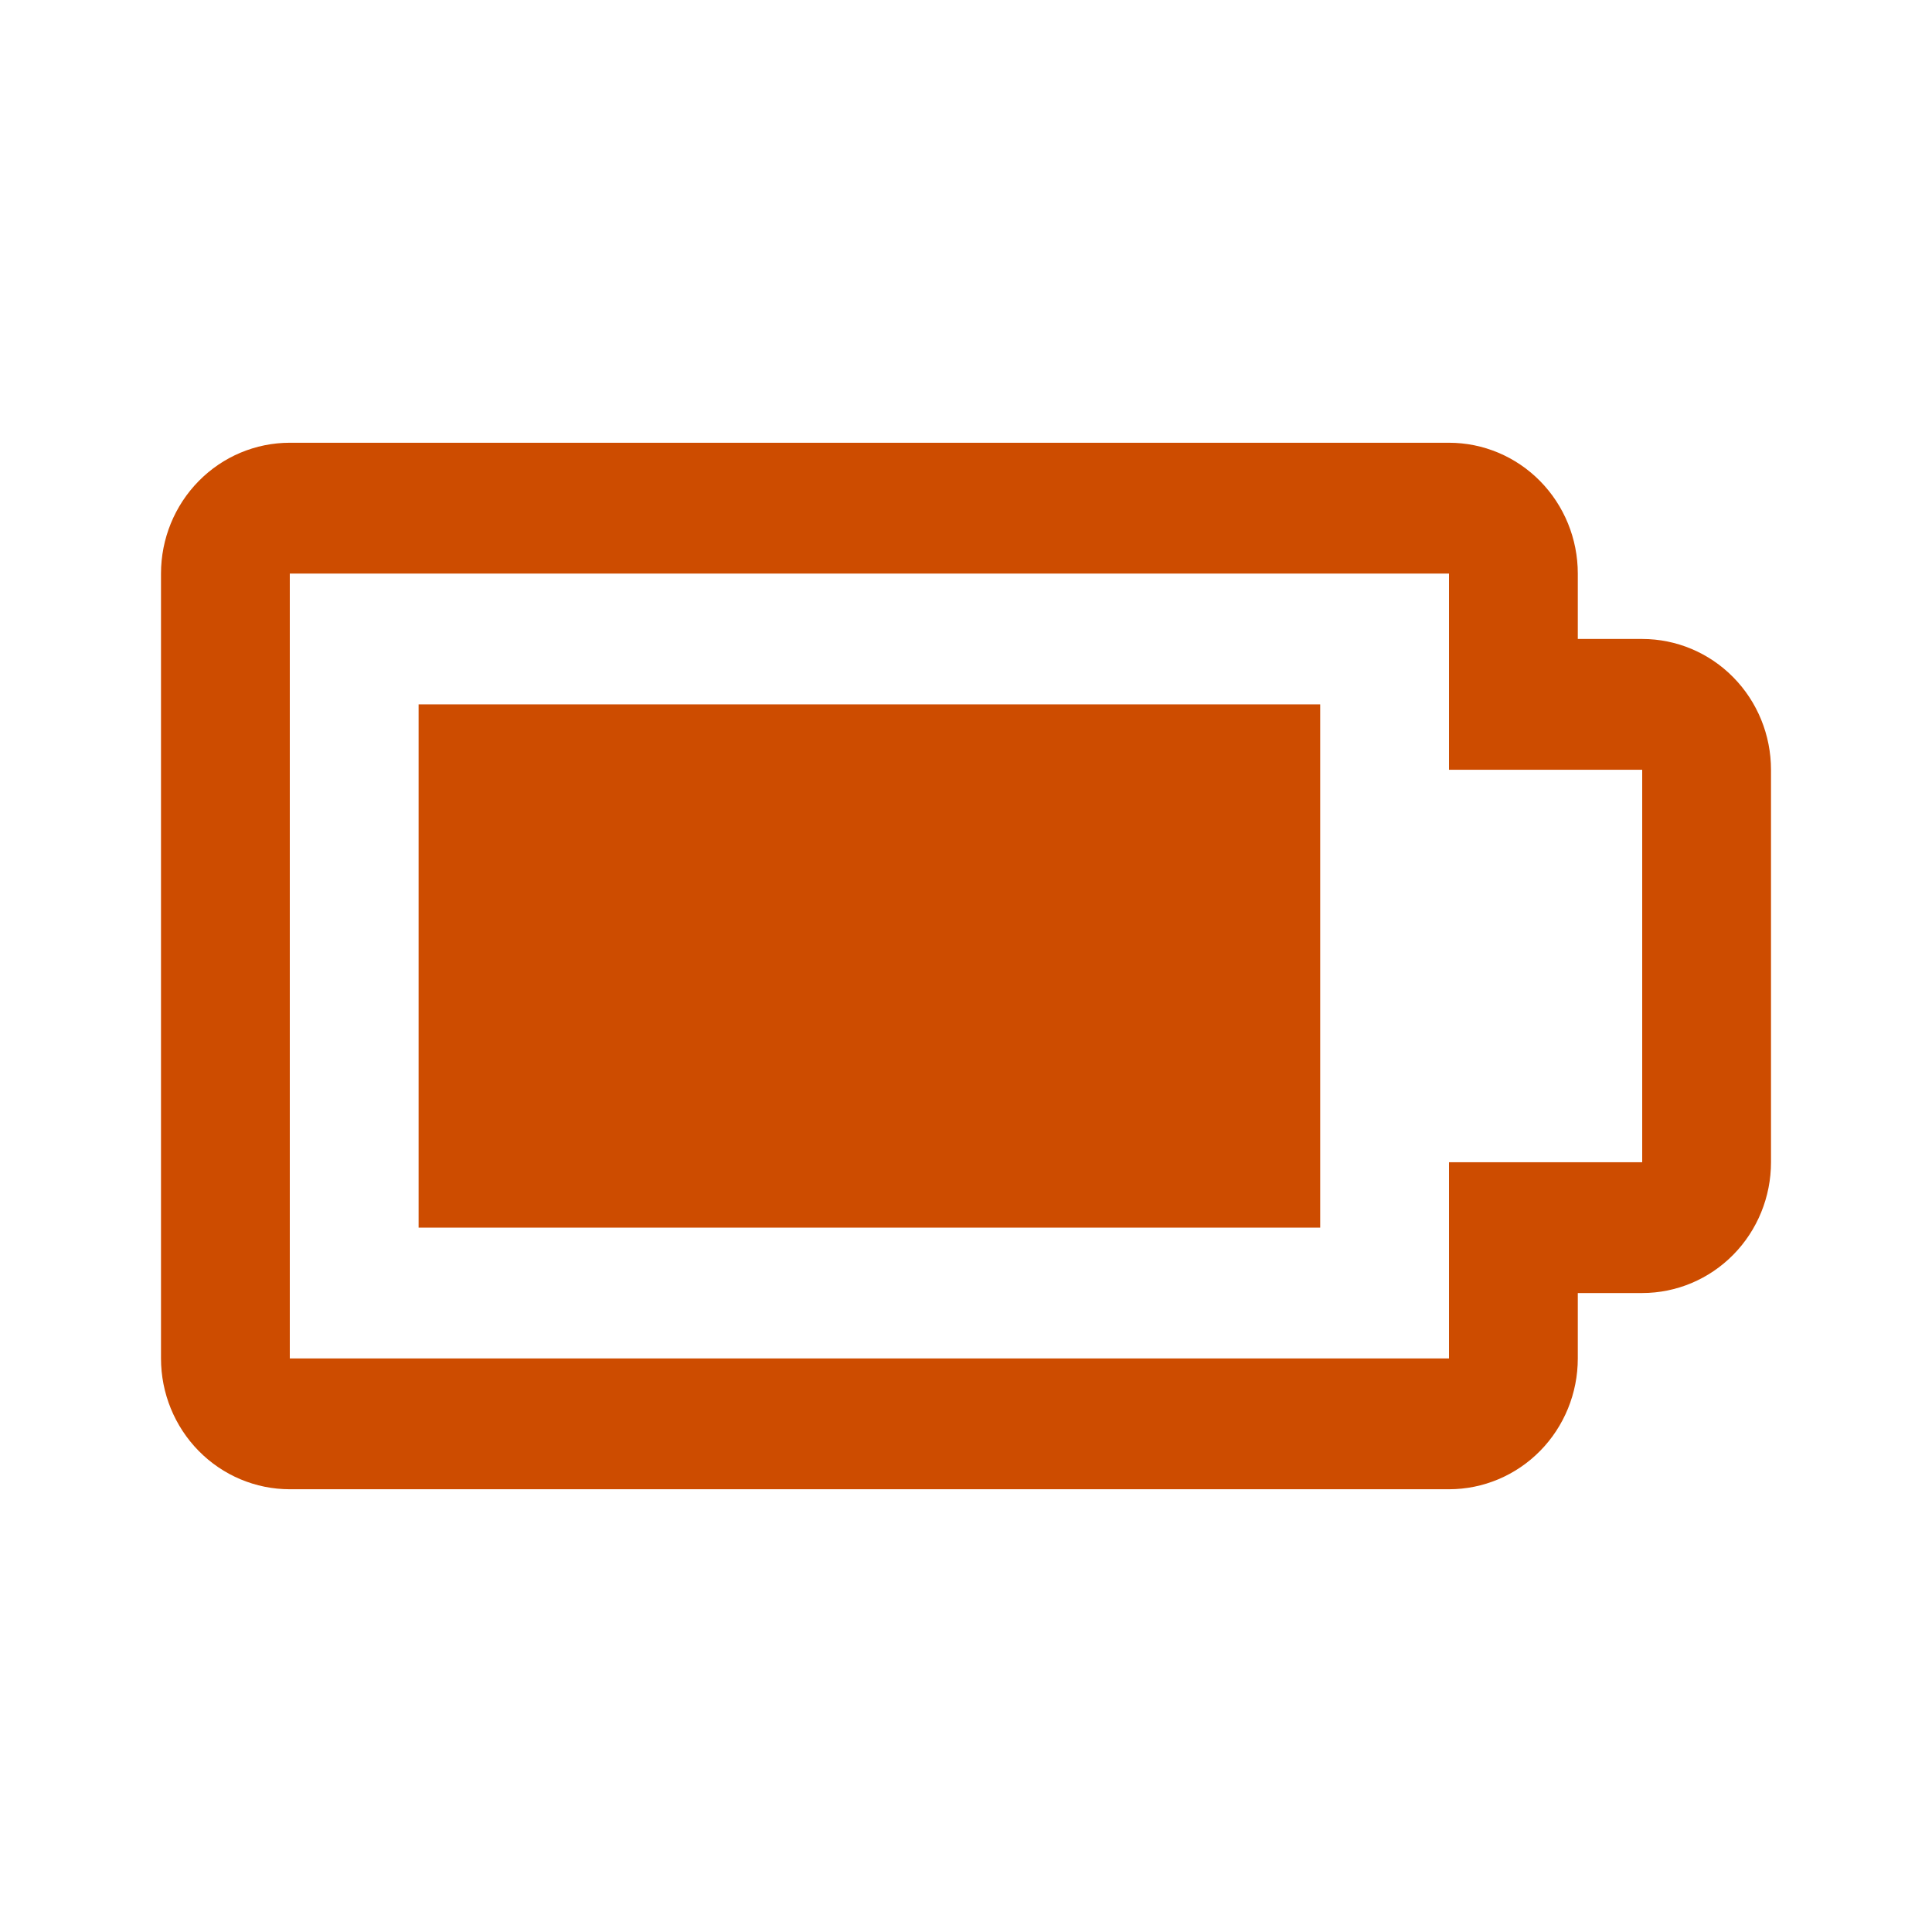 <svg width="48" height="48" viewBox="0 0 48 48" fill="none" xmlns="http://www.w3.org/2000/svg">
<path d="M36 37H7.2C6.351 37 5.537 36.658 4.937 36.048C4.337 35.439 4 34.612 4 33.75V14.25C4 13.388 4.337 12.561 4.937 11.952C5.537 11.342 6.351 11 7.2 11H36C36.849 11 37.663 11.342 38.263 11.952C38.863 12.561 39.2 13.388 39.2 14.25V15.875H40.8C41.649 15.875 42.463 16.217 43.063 16.827C43.663 17.436 44 18.263 44 19.125V28.875C44 29.737 43.663 30.564 43.063 31.173C42.463 31.783 41.649 32.125 40.8 32.125H39.2V33.75C39.2 34.612 38.863 35.439 38.263 36.048C37.663 36.658 36.849 37 36 37ZM7.2 14.25V33.75H36V28.875H40.8V19.125H36V14.25H7.2Z" fill="#CD4C00"/>
<path d="M32.8 30.5V17.5H10.4V30.5H32.8Z" fill="#CD4C00"/>
</svg>
